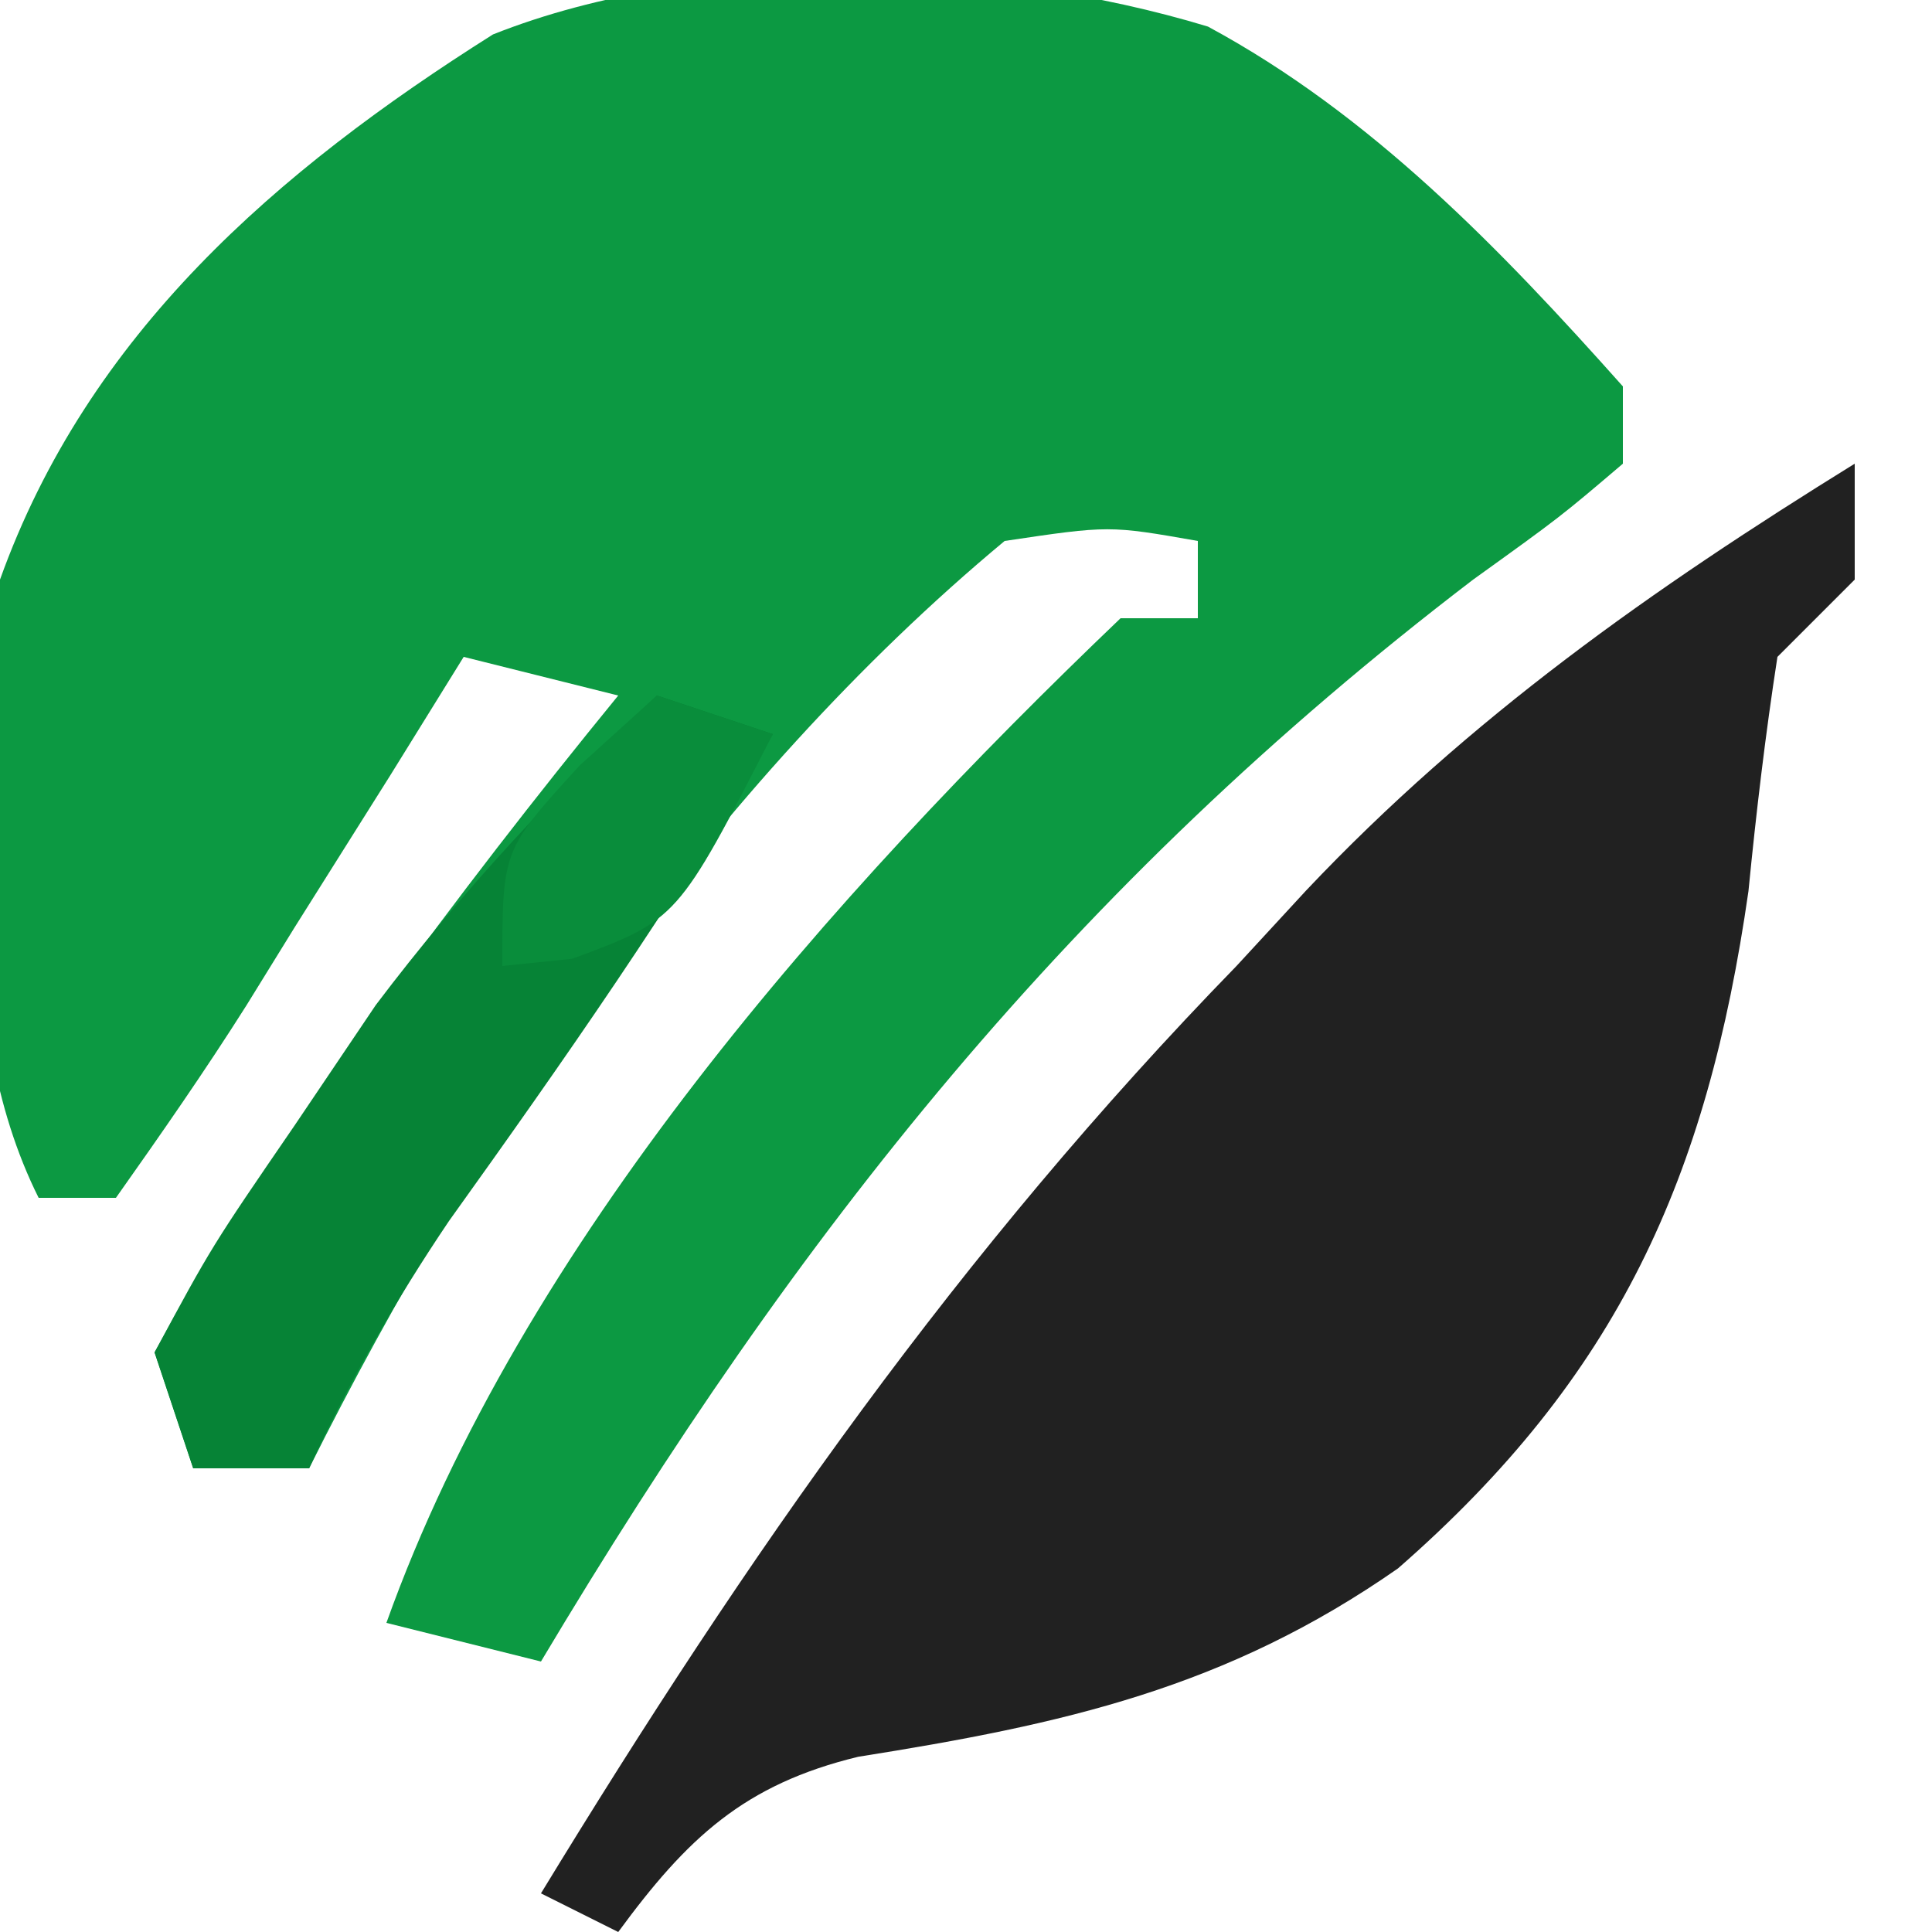 <?xml version="1.0" encoding="UTF-8"?>
<svg version="1.1" xmlns="http://www.w3.org/2000/svg" width="50" height="50">
<path d="M0 0 C4.228 2.281 7.574 5.762 10.738 9.312 C10.738 9.973 10.738 10.633 10.738 11.312 C9.121 12.688 9.121 12.688 6.863 14.312 C-3.536 22.251 -10.631 31.197 -17.262 42.312 C-18.582 41.983 -19.902 41.653 -21.262 41.312 C-17.746 31.471 -9.737 22.462 -2.262 15.312 C-1.602 15.312 -0.942 15.312 -0.262 15.312 C-0.262 14.652 -0.262 13.992 -0.262 13.312 C-2.556 12.909 -2.556 12.909 -5.262 13.312 C-12.831 19.604 -18.883 28.556 -23.262 37.312 C-24.252 37.312 -25.242 37.312 -26.262 37.312 C-26.757 35.828 -26.757 35.828 -27.262 34.312 C-25.75 31.57 -25.75 31.57 -23.574 28.438 C-22.517 26.894 -22.517 26.894 -21.438 25.32 C-19.455 22.58 -17.402 19.931 -15.262 17.312 C-16.582 16.983 -17.902 16.652 -19.262 16.312 C-19.888 17.323 -20.515 18.334 -21.16 19.375 C-21.985 20.688 -22.811 22 -23.637 23.312 C-24.049 23.98 -24.462 24.648 -24.887 25.336 C-25.958 27.03 -27.105 28.676 -28.262 30.312 C-28.922 30.312 -29.582 30.312 -30.262 30.312 C-32.604 25.627 -31.753 19.395 -31.262 14.312 C-28.982 7.955 -24.104 3.737 -18.504 0.203 C-13.061 -1.959 -5.56 -1.69 0 0 Z " fill="#0C9942" transform="translate(31.262,0.688)"/>
<path d="M0 0 C0 0.99 0 1.98 0 3 C-0.66 3.66 -1.32 4.32 -2 5 C-2.312 7.012 -2.551 9.036 -2.75 11.062 C-3.817 18.493 -6.127 23.617 -11.82 28.59 C-16.266 31.694 -20.494 32.626 -25.789 33.465 C-28.747 34.181 -30.221 35.575 -32 38 C-32.66 37.67 -33.32 37.34 -34 37 C-28.668 28.252 -23.179 20.378 -16 13 C-15.404 12.354 -14.809 11.708 -14.195 11.043 C-9.955 6.558 -5.237 3.242 0 0 Z " fill="#212121" transform="translate(48,12)"/>
<path d="M0 0 C0.99 0.33 1.98 0.66 3 1 C0.437 5.381 -2.425 9.475 -5.379 13.598 C-6.787 15.685 -7.942 17.721 -9 20 C-9.99 20 -10.98 20 -12 20 C-12.33 19.01 -12.66 18.02 -13 17 C-11.523 14.258 -11.523 14.258 -9.375 11.125 C-8.681 10.096 -7.988 9.068 -7.273 8.008 C-5.016 5.022 -2.704 2.571 0 0 Z " fill="#068336" transform="translate(17,18)"/>
<path d="M0 0 C0.99 0.33 1.98 0.66 3 1 C0.538 5.8 0.538 5.8 -2.188 6.812 C-2.786 6.874 -3.384 6.936 -4 7 C-4 4 -4 4 -2 1.812 C-1.34 1.214 -0.68 0.616 0 0 Z " fill="#098D3B" transform="translate(17,18)"/>
<path d="" fill="#201211" transform="translate(0,0)"/>
<path d="" fill="#201211" transform="translate(0,0)"/>
<path d="" fill="#201211" transform="translate(0,0)"/>
<path d="" fill="#201211" transform="translate(0,0)"/>
<path d="" fill="#201211" transform="translate(0,0)"/>
<path d="" fill="#008A33" transform="translate(0,0)"/>
<path d="" fill="#201211" transform="translate(0,0)"/>
<path d="" fill="#201211" transform="translate(0,0)"/>
<path d="" fill="#008A33" transform="translate(0,0)"/>
<path d="" fill="#201211" transform="translate(0,0)"/>
<path d="" fill="#201211" transform="translate(0,0)"/>
<path d="" fill="#008A33" transform="translate(0,0)"/>
<path d="" fill="#008A33" transform="translate(0,0)"/>
<path d="" fill="#008A33" transform="translate(0,0)"/>
<path d="" fill="#201211" transform="translate(0,0)"/>
<path d="" fill="#008A33" transform="translate(0,0)"/>
<path d="" fill="#201211" transform="translate(0,0)"/>
<path d="" fill="#008A33" transform="translate(0,0)"/>
<path d="" fill="#008A33" transform="translate(0,0)"/>
<path d="" fill="#171717" transform="translate(0,0)"/>
<path d="" fill="#008A33" transform="translate(0,0)"/>
<path d="" fill="#008A33" transform="translate(0,0)"/>
<path d="" fill="#201211" transform="translate(0,0)"/>
<path d="" fill="#008A33" transform="translate(0,0)"/>
<path d="" fill="#008A33" transform="translate(0,0)"/>
<path d="" fill="#171717" transform="translate(0,0)"/>
<path d="" fill="#201211" transform="translate(0,0)"/>
<path d="" fill="#008A33" transform="translate(0,0)"/>
<path d="" fill="#201211" transform="translate(0,0)"/>
<path d="" fill="#008A33" transform="translate(0,0)"/>
<path d="" fill="#008A33" transform="translate(0,0)"/>
<path d="" fill="#201211" transform="translate(0,0)"/>
<path d="" fill="#008A33" transform="translate(0,0)"/>
<path d="" fill="#008A33" transform="translate(0,0)"/>
<path d="" fill="#008A33" transform="translate(0,0)"/>
<path d="" fill="#008A33" transform="translate(0,0)"/>
<path d="" fill="#048A37" transform="translate(0,0)"/>
<path d="" fill="#008A33" transform="translate(0,0)"/>
<path d="" fill="#008A33" transform="translate(0,0)"/>
<path d="" fill="#008A33" transform="translate(0,0)"/>
<path d="" fill="#048A37" transform="translate(0,0)"/>
<path d="" fill="#048A37" transform="translate(0,0)"/>
<path d="" fill="#008A33" transform="translate(0,0)"/>
<path d="" fill="#048A37" transform="translate(0,0)"/>
<path d="" fill="#048A37" transform="translate(0,0)"/>
<path d="" fill="#008A33" transform="translate(0,0)"/>
<path d="" fill="#008A33" transform="translate(0,0)"/>
<path d="" fill="#008A33" transform="translate(0,0)"/>
<path d="" fill="#008A33" transform="translate(0,0)"/>
<path d="" fill="#008A33" transform="translate(0,0)"/>
<path d="" fill="#048A37" transform="translate(0,0)"/>
<path d="" fill="#171717" transform="translate(0,0)"/>
<path d="" fill="#048A37" transform="translate(0,0)"/>
<path d="" fill="#008A33" transform="translate(0,0)"/>
<path d="" fill="#008A33" transform="translate(0,0)"/>
<path d="" fill="#201211" transform="translate(0,0)"/>
<path d="" fill="#048A37" transform="translate(0,0)"/>
<path d="" fill="#008A33" transform="translate(0,0)"/>
<path d="" fill="#048A37" transform="translate(0,0)"/>
<path d="" fill="#201211" transform="translate(0,0)"/>
<path d="" fill="#008A33" transform="translate(0,0)"/>
<path d="" fill="#008A33" transform="translate(0,0)"/>
<path d="" fill="#171717" transform="translate(0,0)"/>
<path d="" fill="#008A33" transform="translate(0,0)"/>
<path d="" fill="#008A33" transform="translate(0,0)"/>
<path d="" fill="#201211" transform="translate(0,0)"/>
<path d="" fill="#008A33" transform="translate(0,0)"/>
<path d="" fill="#201211" transform="translate(0,0)"/>
<path d="" fill="#201211" transform="translate(0,0)"/>
<path d="" fill="#008A33" transform="translate(0,0)"/>
<path d="" fill="#008A33" transform="translate(0,0)"/>
<path d="" fill="#171717" transform="translate(0,0)"/>
<path d="" fill="#201211" transform="translate(0,0)"/>
<path d="" fill="#048A37" transform="translate(0,0)"/>
<path d="" fill="#048A37" transform="translate(0,0)"/>
<path d="" fill="#201211" transform="translate(0,0)"/>
<path d="" fill="#171717" transform="translate(0,0)"/>
<path d="" fill="#008A33" transform="translate(0,0)"/>
<path d="" fill="#008A33" transform="translate(0,0)"/>
<path d="" fill="#008A33" transform="translate(0,0)"/>
<path d="" fill="#008A33" transform="translate(0,0)"/>
</svg>
